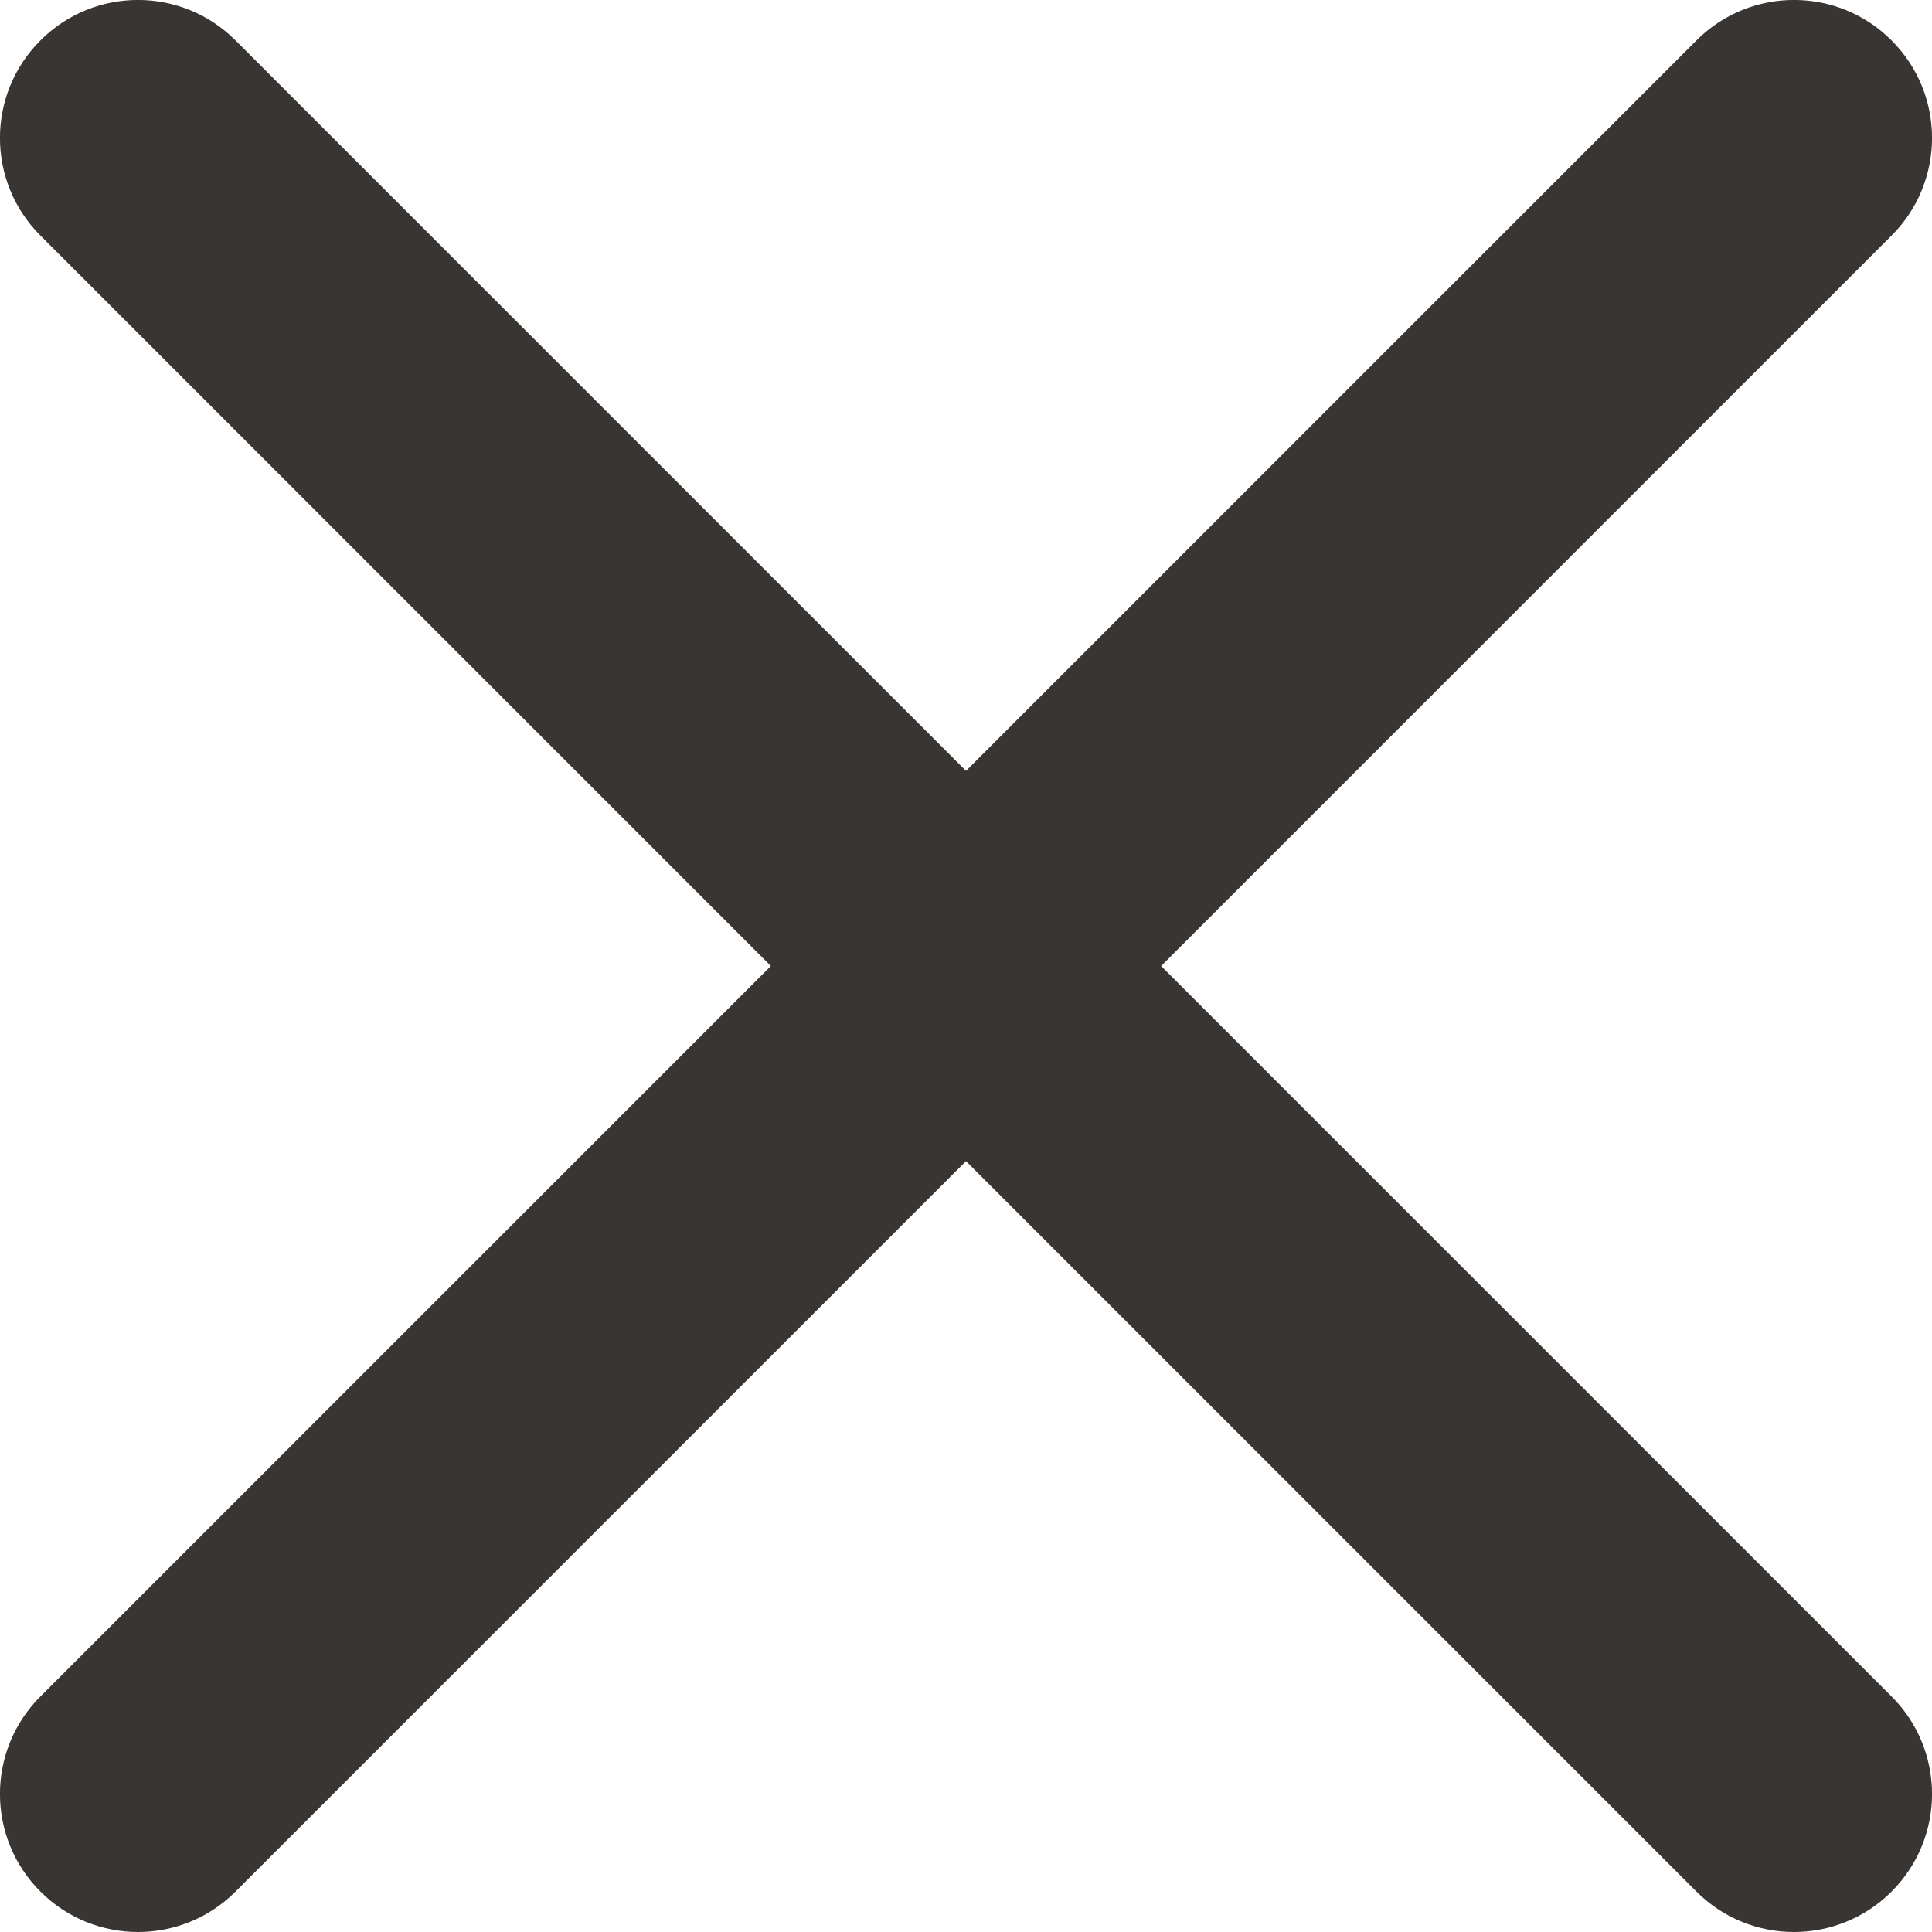 <svg width="12" height="12" viewBox="0 0 12 12" fill="none" xmlns="http://www.w3.org/2000/svg">
<path fill-rule="evenodd" clip-rule="evenodd" d="M7.212 6L11.749 1.463C12.084 1.128 12.084 0.586 11.749 0.251C11.414 -0.084 10.872 -0.084 10.537 0.251L6 4.788L1.463 0.251C1.128 -0.084 0.586 -0.084 0.251 0.251C-0.084 0.586 -0.084 1.128 0.251 1.463L4.788 6L0.251 10.537C-0.084 10.872 -0.084 11.414 0.251 11.749C0.418 11.916 0.638 12 0.857 12C1.077 12 1.296 11.916 1.463 11.749L6 7.212L10.537 11.749C10.704 11.916 10.923 12 11.143 12C11.362 12 11.582 11.916 11.749 11.749C12.084 11.414 12.084 10.872 11.749 10.537L7.212 6Z" fill="#383533"/>
</svg>
